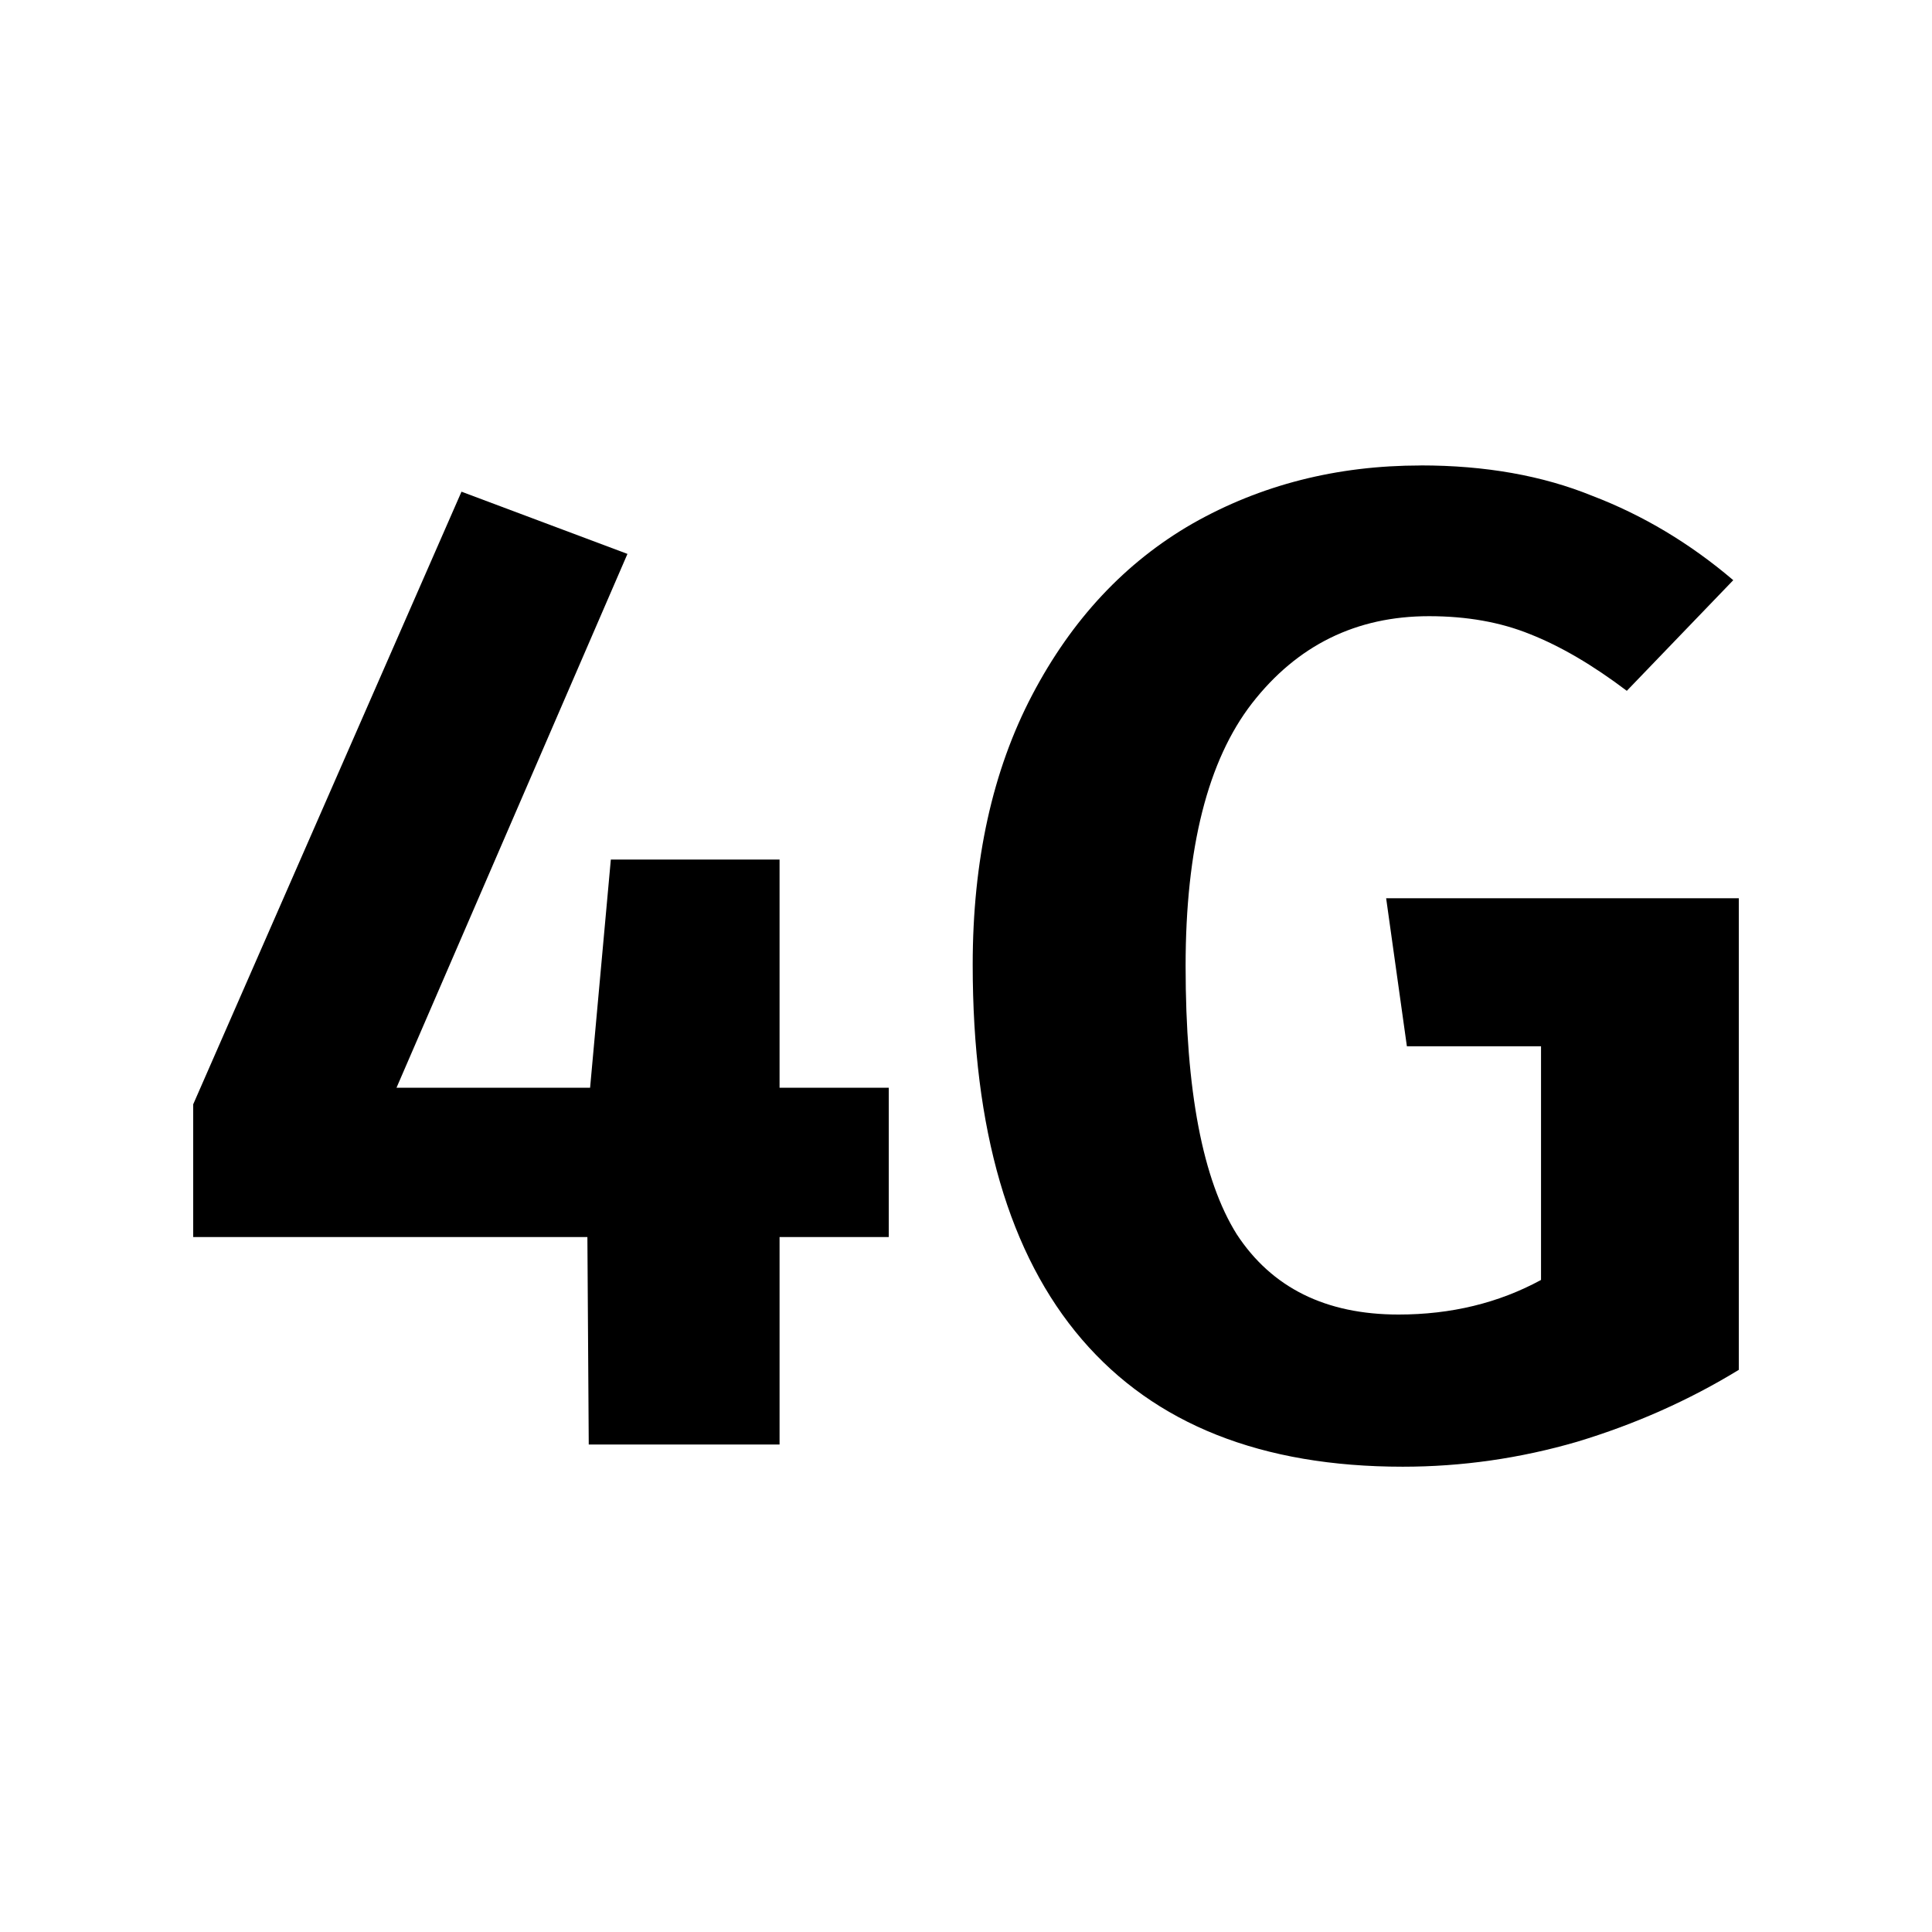<?xml version="1.0" encoding="UTF-8" standalone="no"?>


<!-- Скачано с сайта svg4.ru / Downloaded from svg4.ru -->
<svg 
   xmlns:dc="http://purl.org/dc/elements/1.1/"
   xmlns:cc="http://creativecommons.org/ns#"
   xmlns:rdf="http://www.w3.org/1999/02/22-rdf-syntax-ns#"
   xmlns:svg="http://www.w3.org/2000/svg"
   xmlns="http://www.w3.org/2000/svg"
   xmlns:sodipodi="http://sodipodi.sourceforge.net/DTD/sodipodi-0.dtd"
   xmlns:inkscape="http://www.inkscape.org/namespaces/inkscape"
   width="30"
   height="30"
   viewBox="0 0 30 30"
   version="1.1"
   id="svg822"
   inkscape:version="0.92.4 (f8dce91, 2019-08-02)"
   sodipodi:docname="4g.svg">
  <defs
     id="defs816" />
  <sodipodi:namedview
     id="base"
     pagecolor="#ffffff"
     bordercolor="#666666"
     borderopacity="1.0"
     inkscape:pageopacity="0.0"
     inkscape:pageshadow="2"
     inkscape:zoom="11.313708"
     inkscape:cx="22.974784"
     inkscape:cy="23.755017"
     inkscape:document-units="px"
     inkscape:current-layer="layer1"
     showgrid="true"
     units="px"
     inkscape:window-width="1366"
     inkscape:window-height="713"
     inkscape:window-x="0"
     inkscape:window-y="0"
     inkscape:window-maximized="1"
     showguides="false"
     inkscape:guide-bbox="true">
    <sodipodi:guide
       position="21.126,22.794"
       orientation="1,0"
       id="guide1575"
       inkscape:locked="false" />
    <sodipodi:guide
       position="22.682,23.285"
       orientation="1,0"
       id="guide1635"
       inkscape:locked="false" />
    <sodipodi:guide
       position="22.682,7.646"
       orientation="0,1"
       id="guide1639"
       inkscape:locked="false" />
    <sodipodi:guide
       position="18.86,18.86"
       orientation="1,0"
       id="guide1242"
       inkscape:locked="false" />
    <inkscape:grid
       type="xygrid"
       id="grid1103" />
  </sodipodi:namedview>
  <g
     inkscape:label="Layer 1"
     inkscape:groupmode="layer"
     id="layer1"
     transform="translate(0,-289.062)">
    <g
       aria-label="4G"
       style="font-style:normal;font-weight:normal;font-size:21.474px;line-height:1.25;font-family:sans-serif;letter-spacing:0px;word-spacing:0px;fill:#000000;fill-opacity:1;stroke:none;stroke-width:1"
       id="text929">
      <path
         d="m 13.801,308.271 h -1.696 v 3.221 H 9.142 l -0.021,-3.221 H 3 v -2.061 l 4.166,-9.513 2.577,0.966 -3.586,8.289 H 9.163 l 0.322,-3.543 h 2.62 v 3.543 h 1.696 z"
         style="font-style:normal;font-variant:normal;font-weight:600;font-stretch:normal;font-family:FiraGO;-inkscape-font-specification:'FiraGO Semi-Bold';stroke-width:1.863"
         id="path931" />
      <path
         d="m 22.061,296.289 q 1.503,0 2.663,0.472 1.181,0.451 2.19,1.31 l -1.653,1.718 q -0.795,-0.601 -1.503,-0.88 -0.687,-0.279 -1.568,-0.279 -1.696,0 -2.749,1.353 -1.031,1.331 -1.031,4.08 0,2.899 0.795,4.166 0.816,1.245 2.512,1.245 1.224,0 2.212,-0.537 v -3.629 h -2.083 l -0.322,-2.298 H 27 v 7.323 q -1.16,0.709 -2.512,1.117 -1.331,0.387 -2.706,0.387 -3.285,0 -4.982,-1.976 -1.696,-1.976 -1.696,-5.819 0,-2.427 0.923,-4.187 0.923,-1.761 2.491,-2.663 1.589,-0.902 3.543,-0.902 z"
         style="font-style:normal;font-variant:normal;font-weight:600;font-stretch:normal;font-family:FiraGO;-inkscape-font-specification:'FiraGO Semi-Bold';stroke-width:1.863"
         id="path933" />
    </g>
  </g>
</svg>